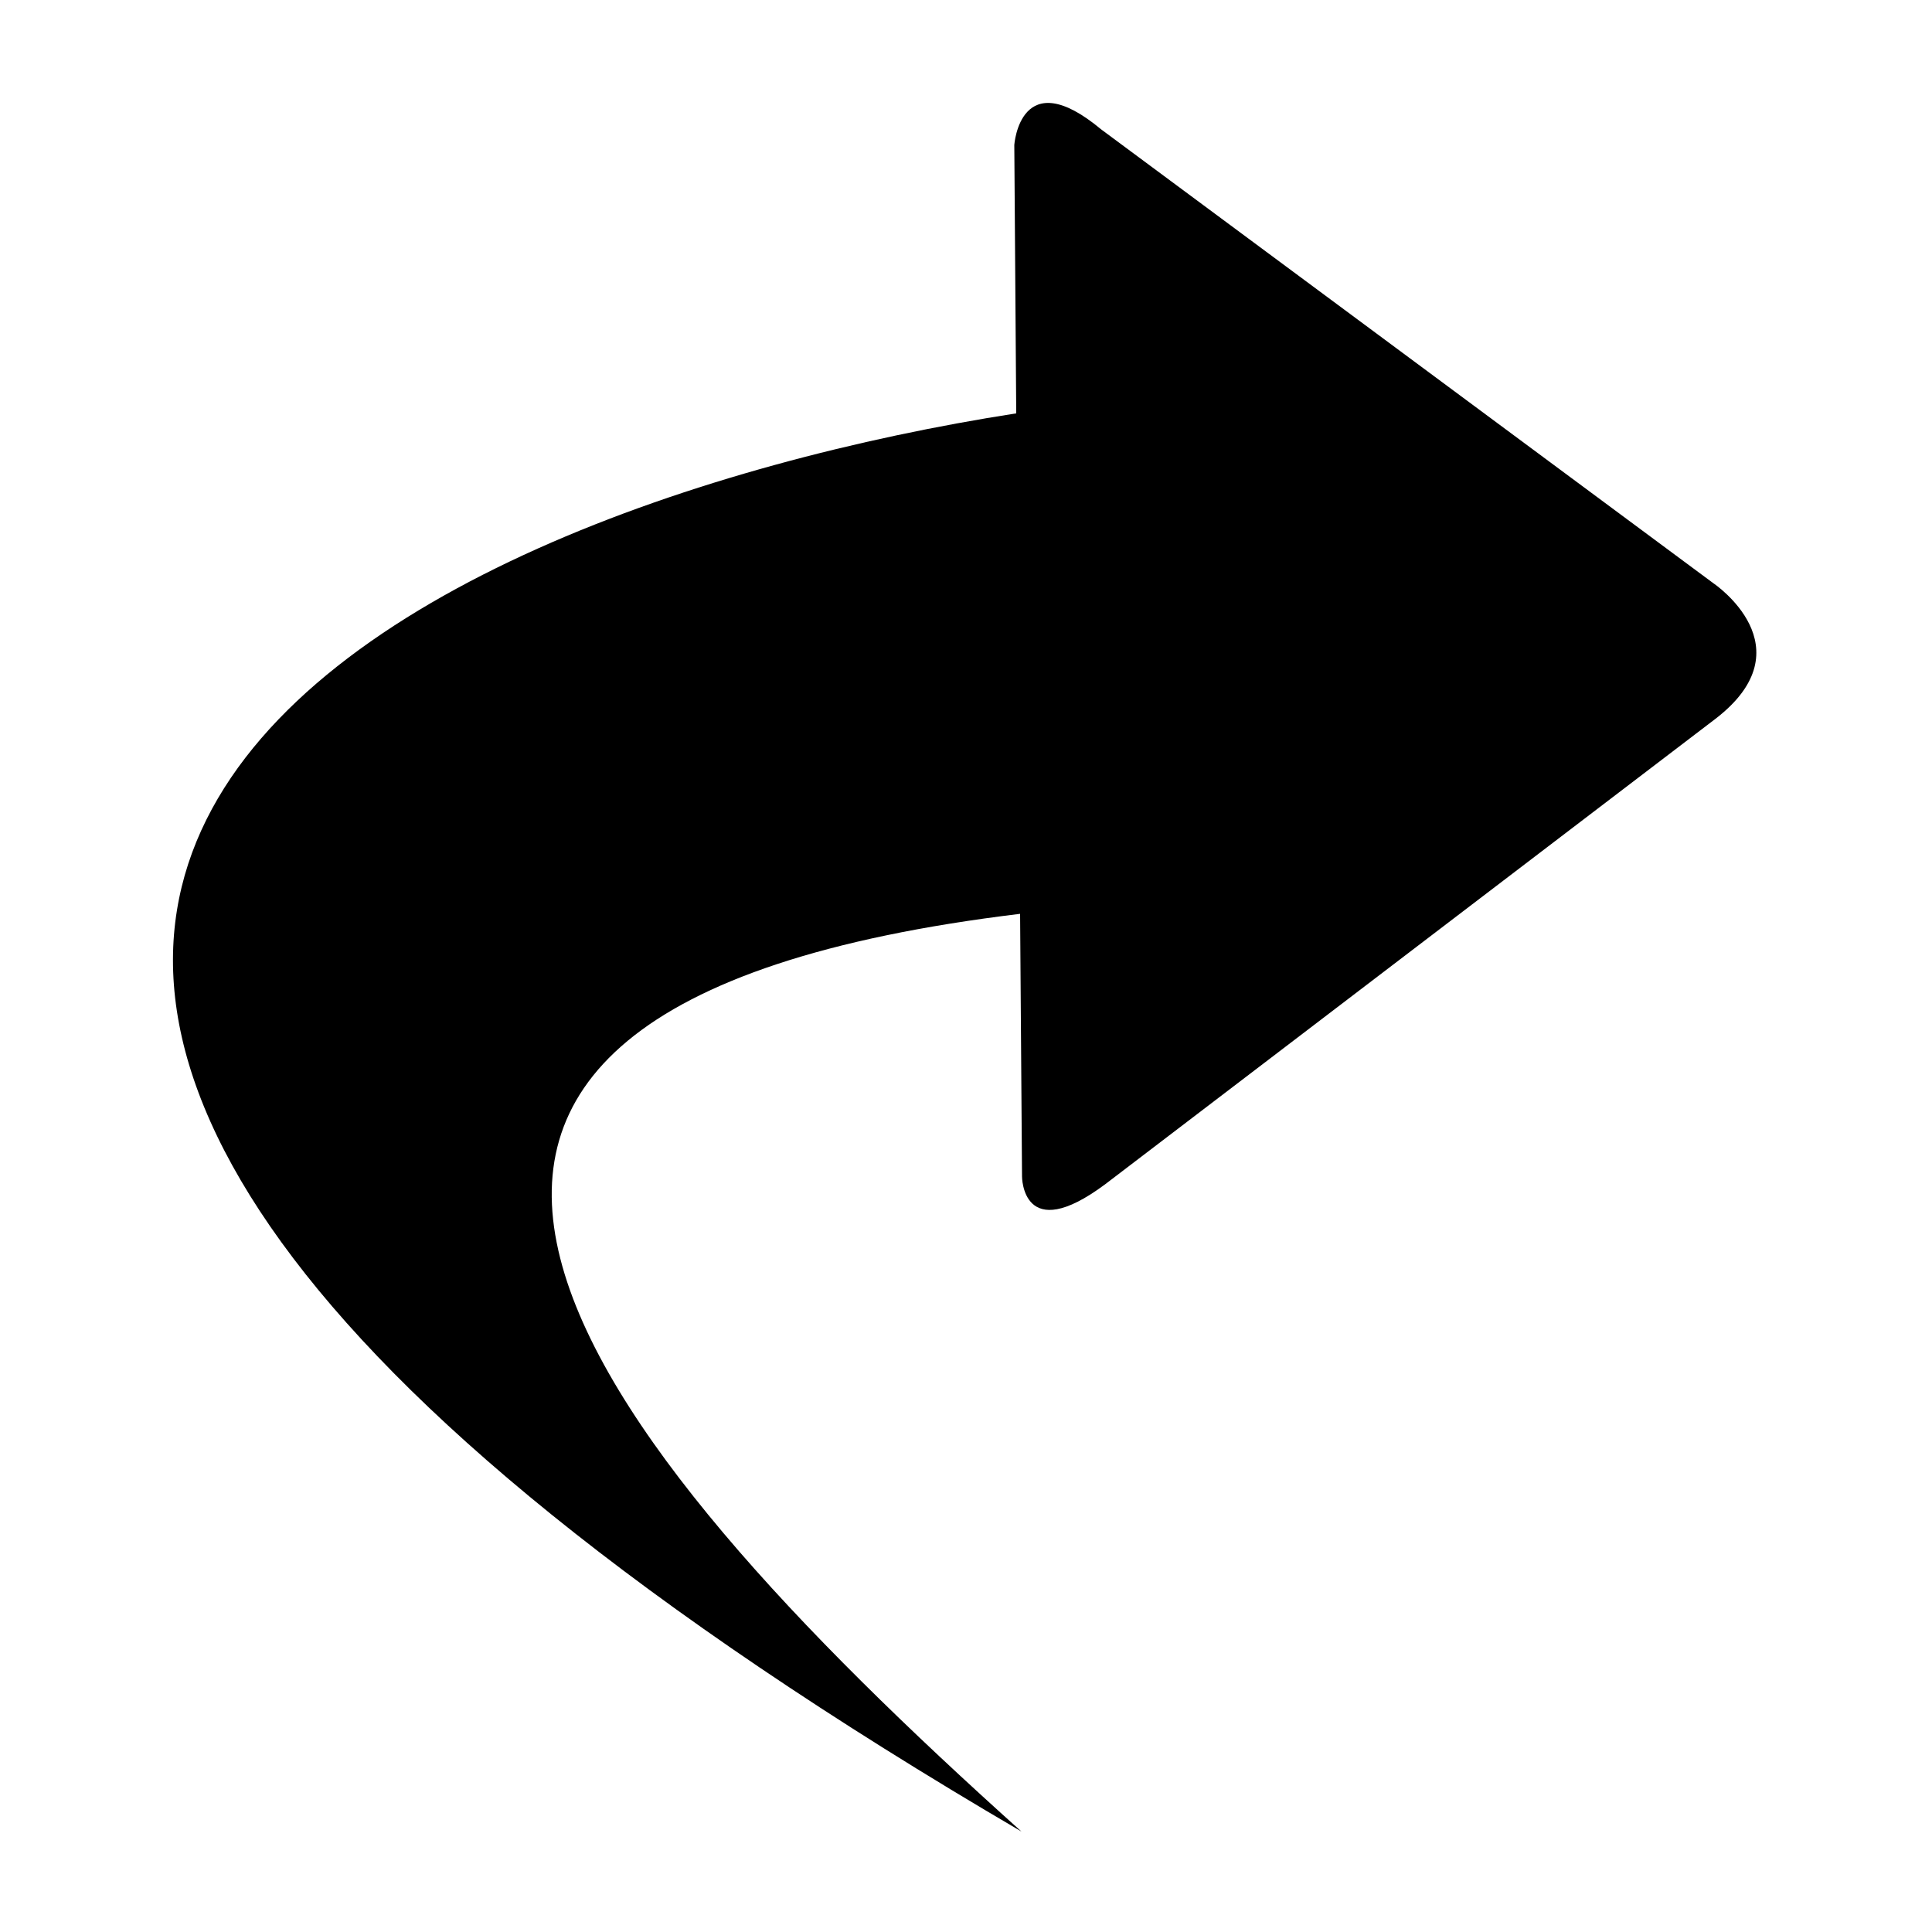 <svg width="1em" height="1em" viewBox="0 0 1000 1000" xmlns="http://www.w3.org/2000/svg"><path d="m526 214-1-139s3-43 45-8l317 235s49 33 1 70l-316 241c-43 32-43-4-43-4l-1-136c-405 49-230 268 .7 475-800-468-324-684-3-734z"/></svg>